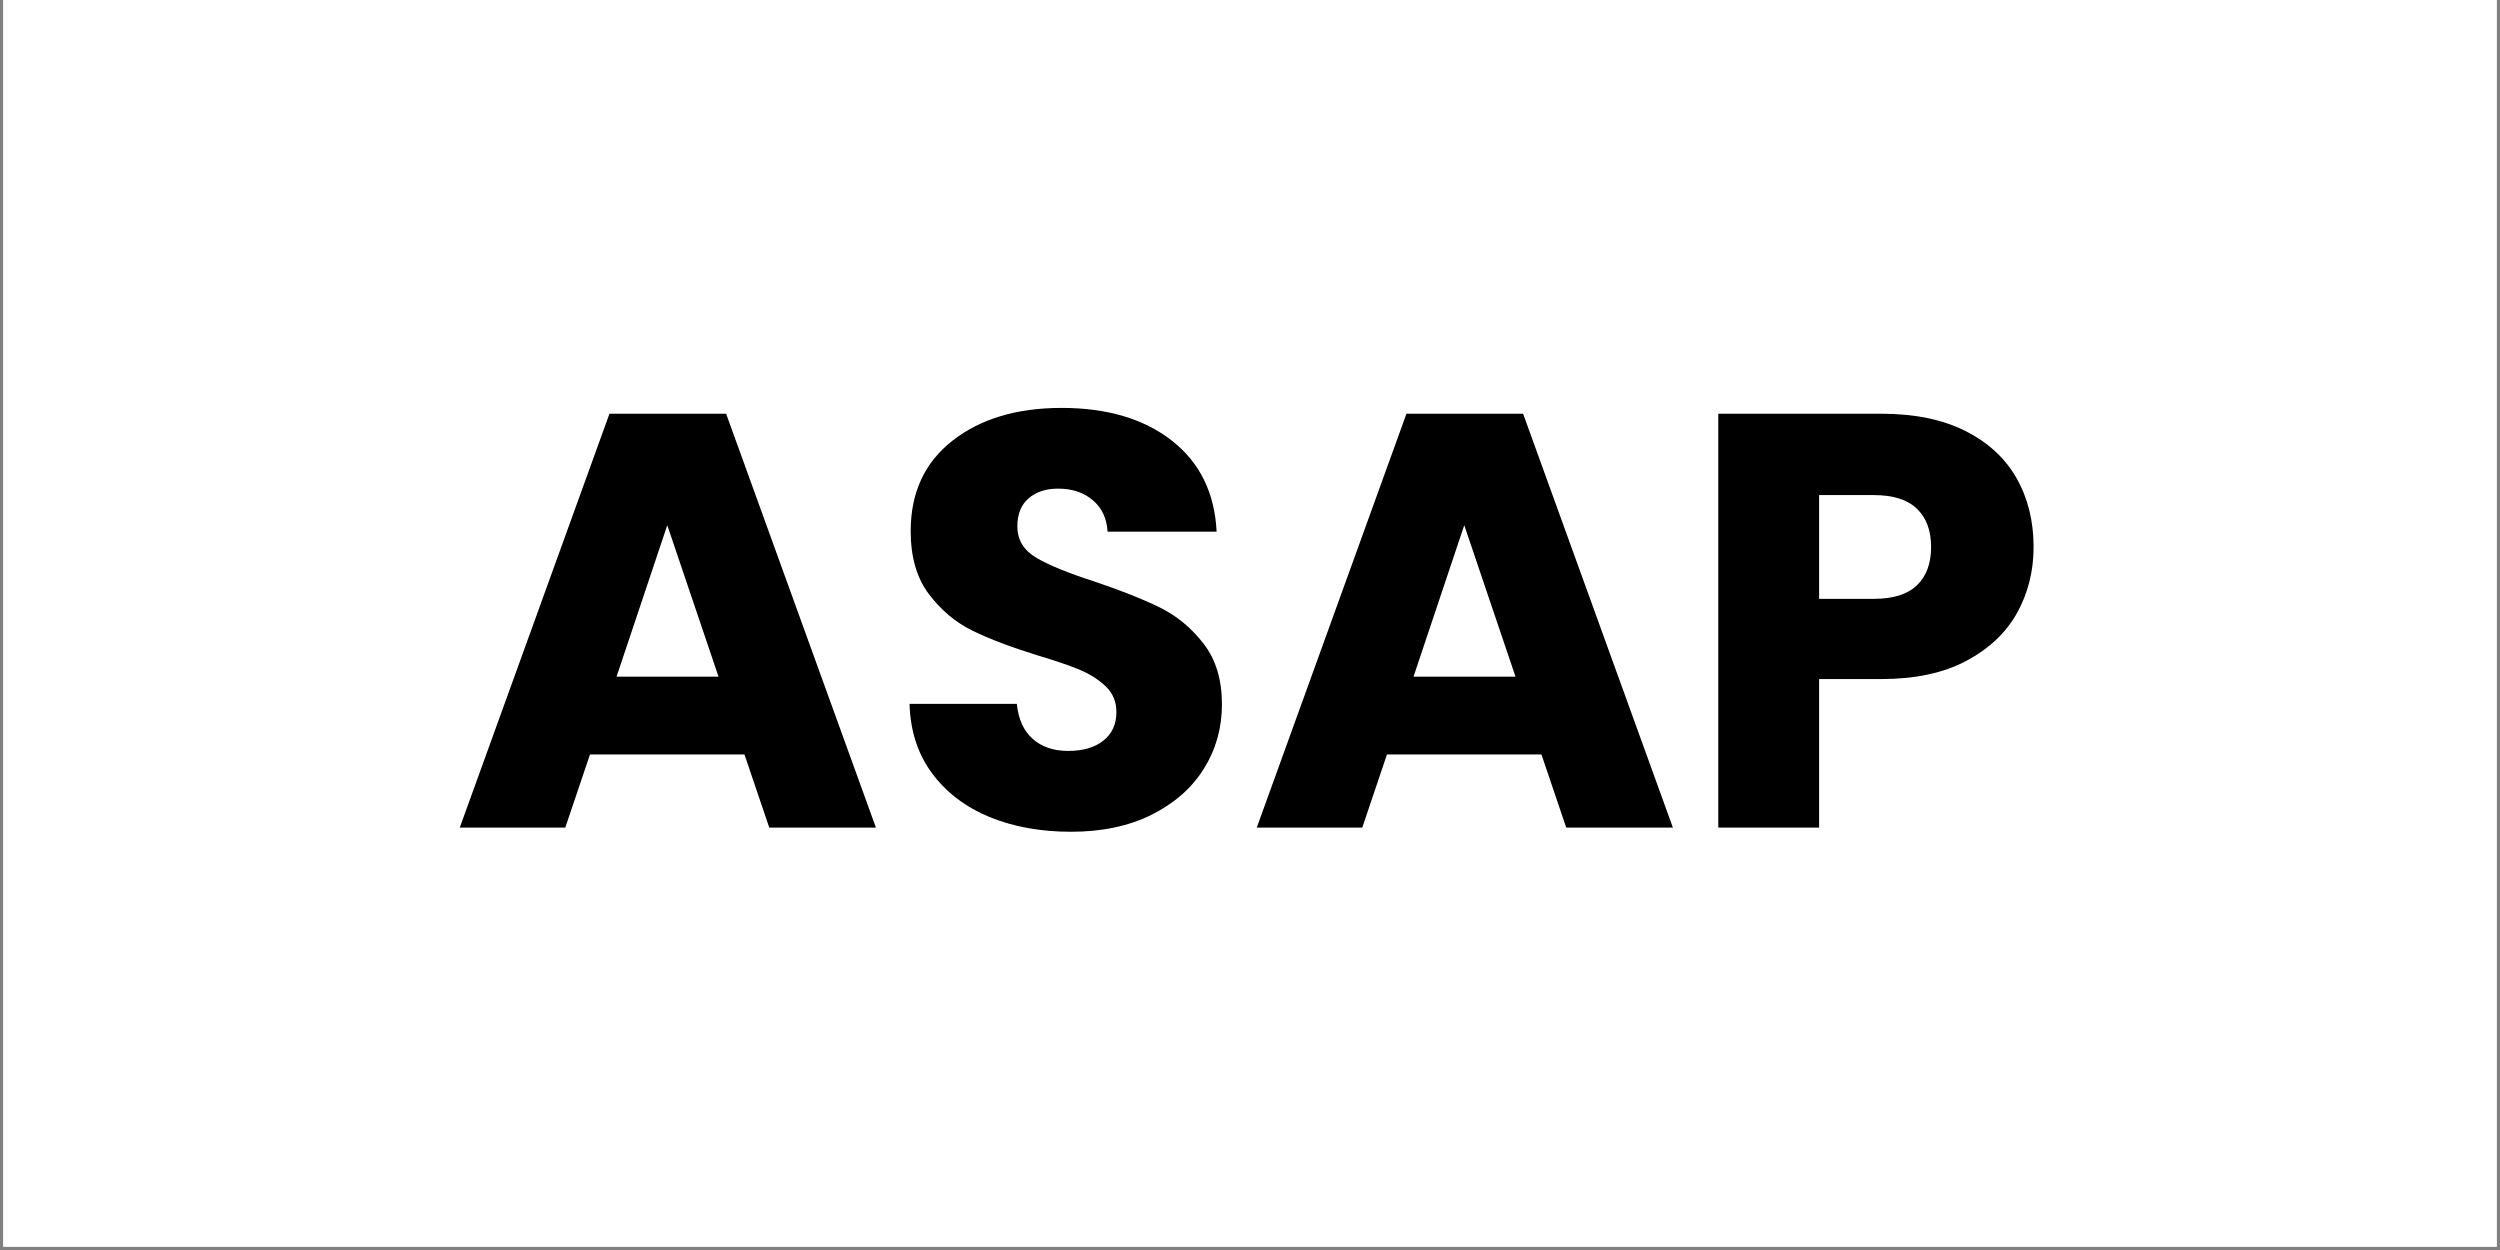<svg xmlns="http://www.w3.org/2000/svg" xmlns:xlink="http://www.w3.org/1999/xlink" width="500" zoomAndPan="magnify" viewBox="0 0 375 187.5" height="250" preserveAspectRatio="xMidYMid meet" version="1.0"><rect x="0" y="0" width="375" height="187.5" fill="#808080" stroke="none"/><defs><g/><clipPath id="eeb0c547f1"><path d="M 0.5 0 L 374.5 0 L 374.5 187 L 0.5 187 Z M 0.5 0 " clip-rule="nonzero"/></clipPath></defs><g clip-path="url(#eeb0c547f1)"><path fill="#ffffff" d="M 0.5 0 L 374.5 0 L 374.5 187 L 0.5 187 Z M 0.5 0 " fill-opacity="1" fill-rule="nonzero"/><path fill="#ffffff" d="M 0.5 0 L 374.5 0 L 374.5 187 L 0.5 187 Z M 0.5 0 " fill-opacity="1" fill-rule="nonzero"/></g><g fill="#000000" fill-opacity="1"><g transform="translate(67.544, 124.139)"><g><path d="M 44.125 -10.969 L 20.953 -10.969 L 17.25 0 L 1.422 0 L 23.875 -62.078 L 41.375 -62.078 L 63.844 0 L 47.844 0 Z M 40.234 -22.641 L 32.547 -45.359 L 24.938 -22.641 Z M 40.234 -22.641 "/></g></g></g><g fill="#000000" fill-opacity="1"><g transform="translate(132.712, 124.139)"><g><path d="M 27.938 0.625 C 23.406 0.625 19.336 -0.109 15.734 -1.578 C 12.141 -3.055 9.266 -5.238 7.109 -8.125 C 4.961 -11.02 3.832 -14.5 3.719 -18.562 L 19.812 -18.562 C 20.039 -16.27 20.832 -14.52 22.188 -13.312 C 23.551 -12.102 25.32 -11.5 27.5 -11.5 C 29.738 -11.5 31.504 -12.016 32.797 -13.047 C 34.098 -14.078 34.75 -15.504 34.75 -17.328 C 34.75 -18.859 34.234 -20.125 33.203 -21.125 C 32.172 -22.133 30.898 -22.961 29.391 -23.609 C 27.891 -24.254 25.754 -24.988 22.984 -25.812 C 18.984 -27.051 15.711 -28.289 13.172 -29.531 C 10.641 -30.77 8.457 -32.598 6.625 -35.016 C 4.801 -37.43 3.891 -40.582 3.891 -44.469 C 3.891 -50.25 5.984 -54.773 10.172 -58.047 C 14.359 -61.316 19.812 -62.953 26.531 -62.953 C 33.363 -62.953 38.875 -61.316 43.062 -58.047 C 47.25 -54.773 49.488 -50.223 49.781 -44.391 L 33.422 -44.391 C 33.305 -46.391 32.566 -47.961 31.203 -49.109 C 29.848 -50.266 28.113 -50.844 26 -50.844 C 24.164 -50.844 22.688 -50.352 21.562 -49.375 C 20.445 -48.406 19.891 -47.008 19.891 -45.188 C 19.891 -43.176 20.832 -41.609 22.719 -40.484 C 24.602 -39.367 27.551 -38.164 31.562 -36.875 C 35.57 -35.52 38.828 -34.223 41.328 -32.984 C 43.836 -31.742 46.004 -29.941 47.828 -27.578 C 49.66 -25.223 50.578 -22.191 50.578 -18.484 C 50.578 -14.941 49.676 -11.727 47.875 -8.844 C 46.082 -5.957 43.473 -3.656 40.047 -1.938 C 36.629 -0.227 32.594 0.625 27.938 0.625 Z M 27.938 0.625 "/></g></g></g><g fill="#000000" fill-opacity="1"><g transform="translate(187.091, 124.139)"><g><path d="M 44.125 -10.969 L 20.953 -10.969 L 17.25 0 L 1.422 0 L 23.875 -62.078 L 41.375 -62.078 L 63.844 0 L 47.844 0 Z M 40.234 -22.641 L 32.547 -45.359 L 24.938 -22.641 Z M 40.234 -22.641 "/></g></g></g><g fill="#000000" fill-opacity="1"><g transform="translate(252.258, 124.139)"><g><path d="M 52.781 -42.094 C 52.781 -38.488 51.957 -35.195 50.312 -32.219 C 48.664 -29.25 46.129 -26.848 42.703 -25.016 C 39.285 -23.191 35.039 -22.281 29.969 -22.281 L 20.609 -22.281 L 20.609 0 L 5.484 0 L 5.484 -62.078 L 29.969 -62.078 C 34.926 -62.078 39.113 -61.219 42.531 -59.5 C 45.945 -57.789 48.508 -55.43 50.219 -52.422 C 51.926 -49.422 52.781 -45.977 52.781 -42.094 Z M 28.828 -34.312 C 31.711 -34.312 33.863 -34.988 35.281 -36.344 C 36.695 -37.695 37.406 -39.613 37.406 -42.094 C 37.406 -44.562 36.695 -46.473 35.281 -47.828 C 33.863 -49.191 31.711 -49.875 28.828 -49.875 L 20.609 -49.875 L 20.609 -34.312 Z M 28.828 -34.312 "/></g></g></g></svg>